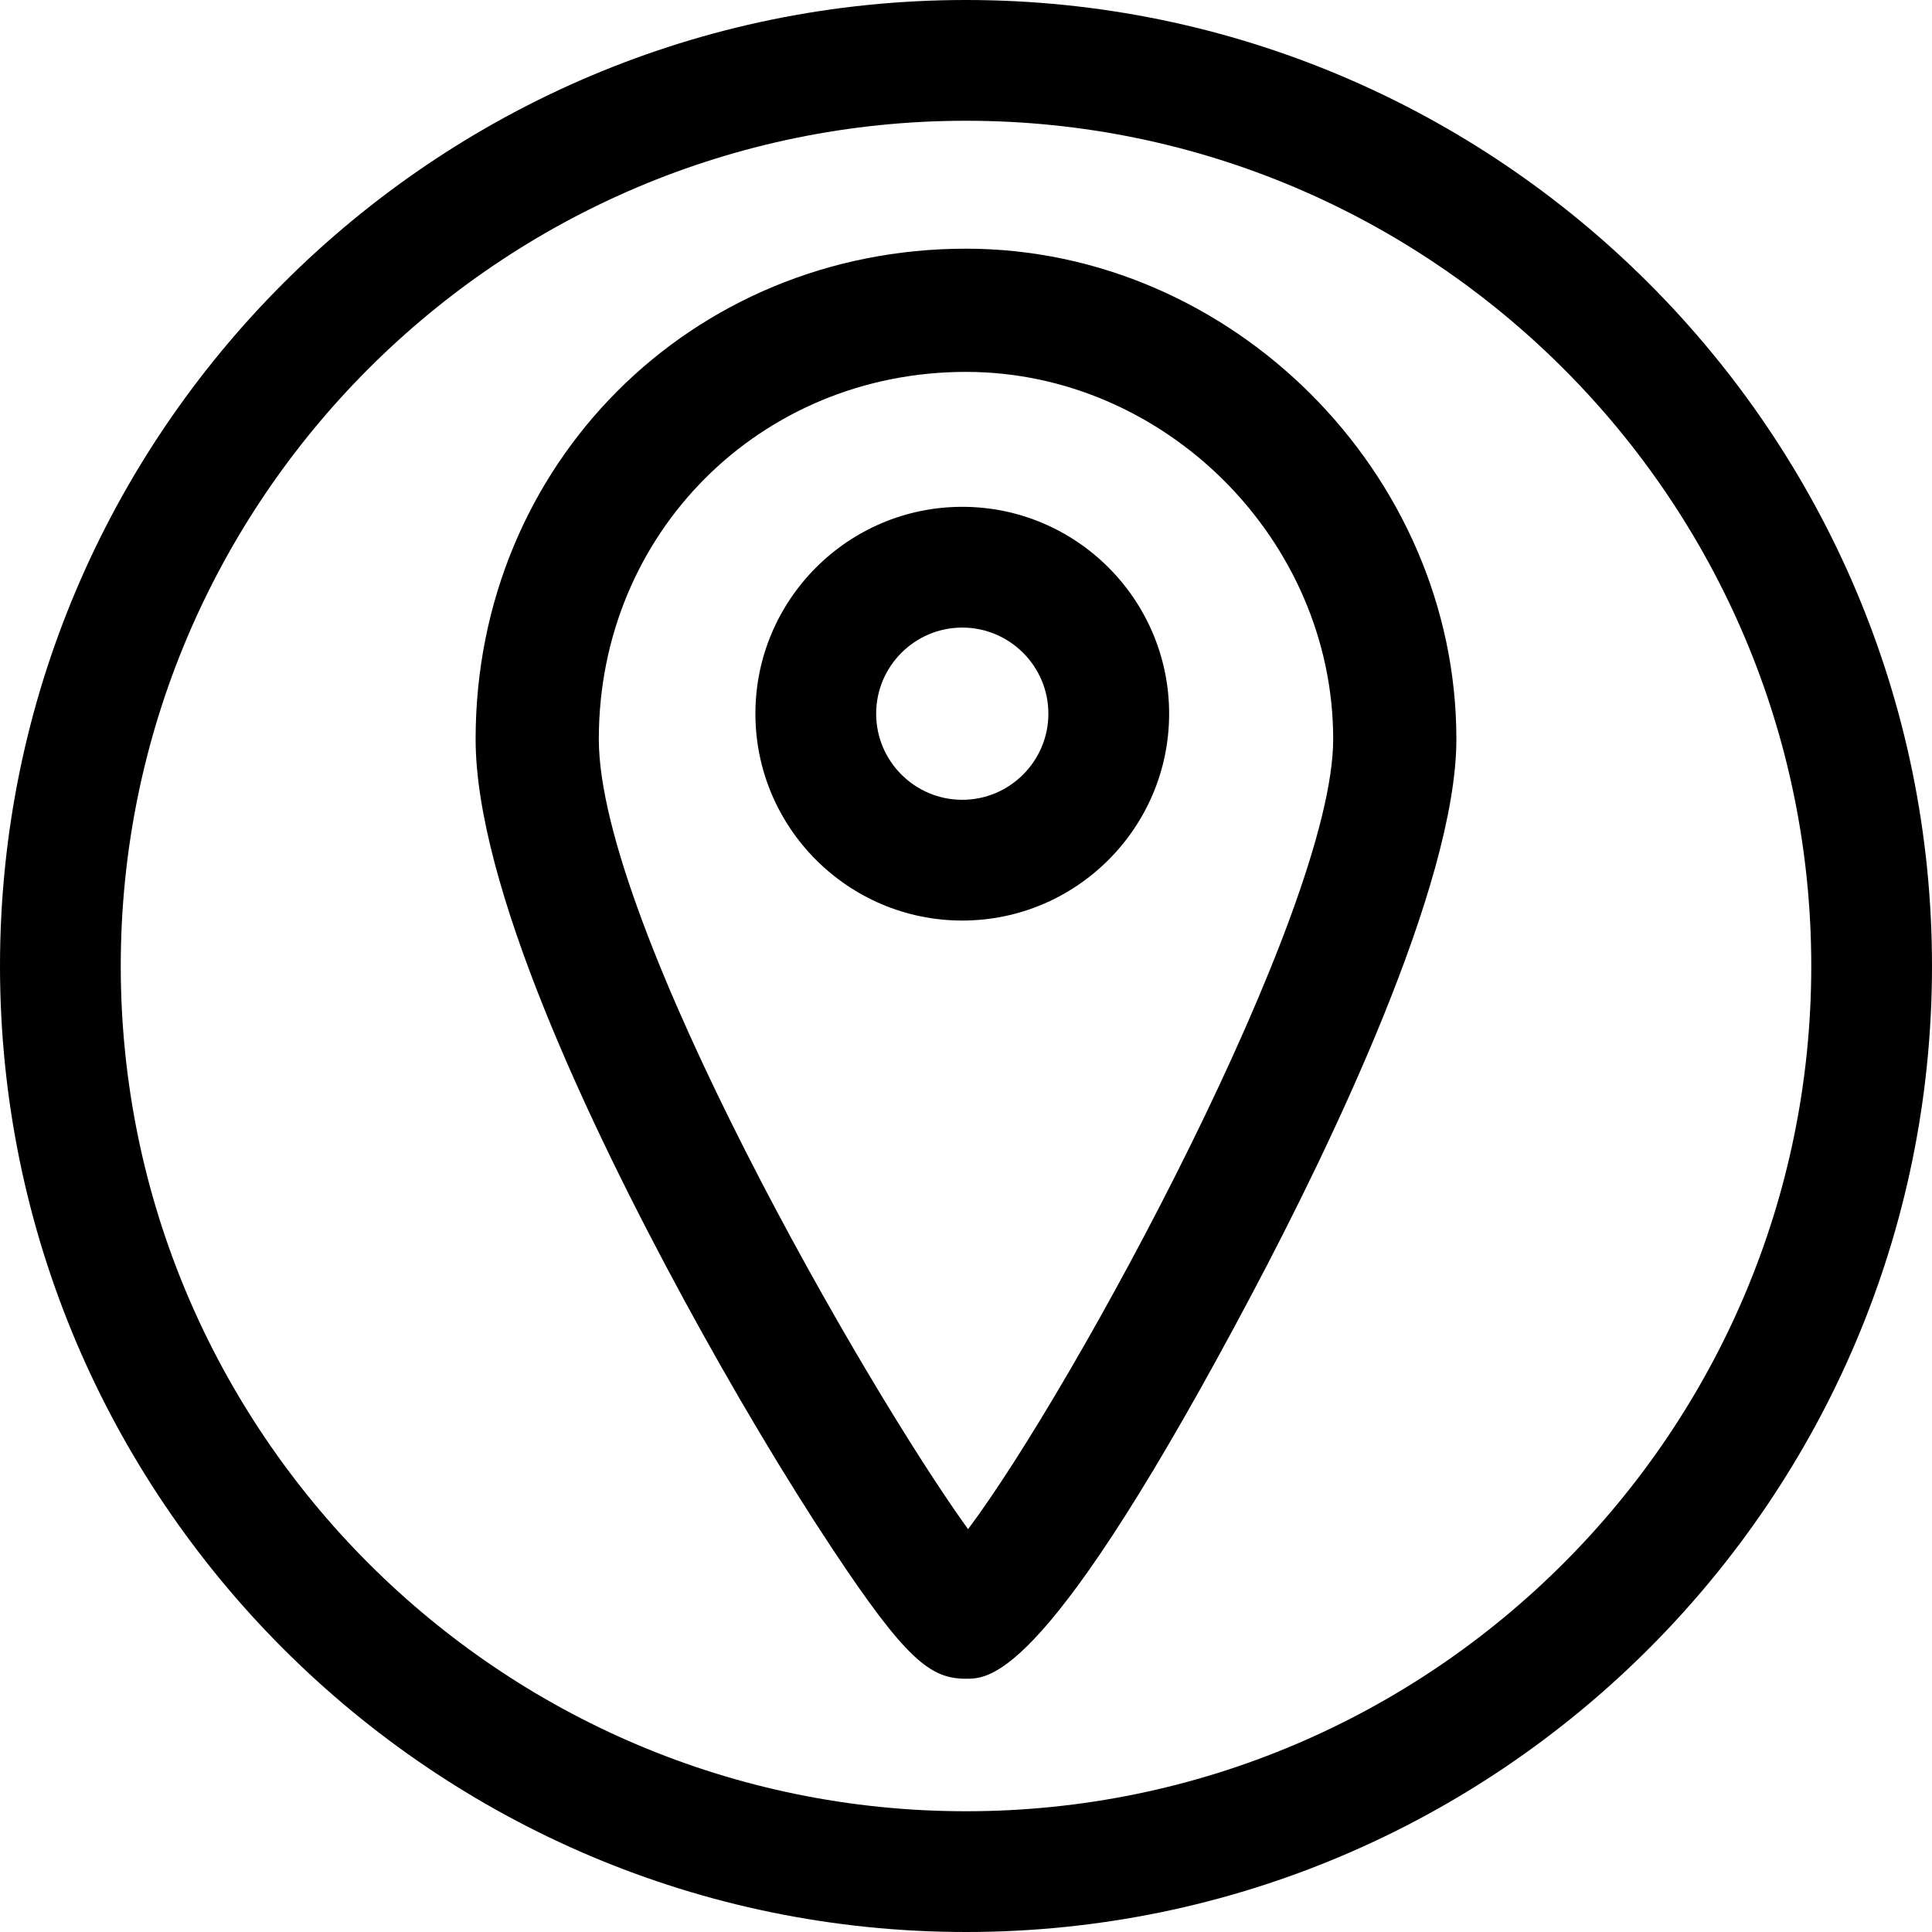 <svg xml:space="preserve" style="enable-background:new 0 0 89.341 89.341;" viewBox="0 0 89.341 89.341" y="0px" x="0px" xmlns:xlink="http://www.w3.org/1999/xlink" xmlns="http://www.w3.org/2000/svg" version="1.1">
<g id="Layer_61">
	<path d="M44.671,0C20.039,0,0,20.039,0,44.67s20.039,44.671,44.671,44.671c24.631,0,44.67-20.04,44.67-44.671S69.302,0,44.671,0z
		 M44.671,83.757c-21.553,0-39.087-17.534-39.087-39.087c0-21.552,17.534-39.086,39.087-39.086
		c21.552,0,39.087,17.534,39.087,39.086C83.758,66.223,66.223,83.757,44.671,83.757z"></path>
	<path d="M44.671,11.5c-12.716,0-22.677,9.961-22.677,22.677c0,6.749,5.229,17.804,9.616,25.89c2.262,4.169,4.7,8.264,6.865,11.53
		c3.421,5.161,4.548,6.033,6.196,6.033c1.14,0,3.81,0,13.272-17.886c3.512-6.639,9.404-18.789,9.404-25.567
		C67.348,21.885,56.963,11.5,44.671,11.5z M44.766,70.713c-4.66-6.448-17.075-27.961-17.075-36.536c0-9.521,7.458-16.98,16.98-16.98
		c9.204,0,16.979,7.776,16.979,16.98C61.65,42.133,49.646,64.211,44.766,70.713z"></path>
	<path d="M44.498,23.437c-5.275,0-9.566,4.292-9.566,9.566c0,5.275,4.291,9.566,9.566,9.566s9.566-4.292,9.566-9.566
		C54.063,27.729,49.772,23.437,44.498,23.437z M44.498,36.985c-2.196,0-3.982-1.786-3.982-3.982c0-2.195,1.787-3.982,3.982-3.982
		s3.982,1.787,3.982,3.982C48.479,35.199,46.693,36.985,44.498,36.985z"></path>
</g>
<g id="Layer_1">
</g>
</svg>
